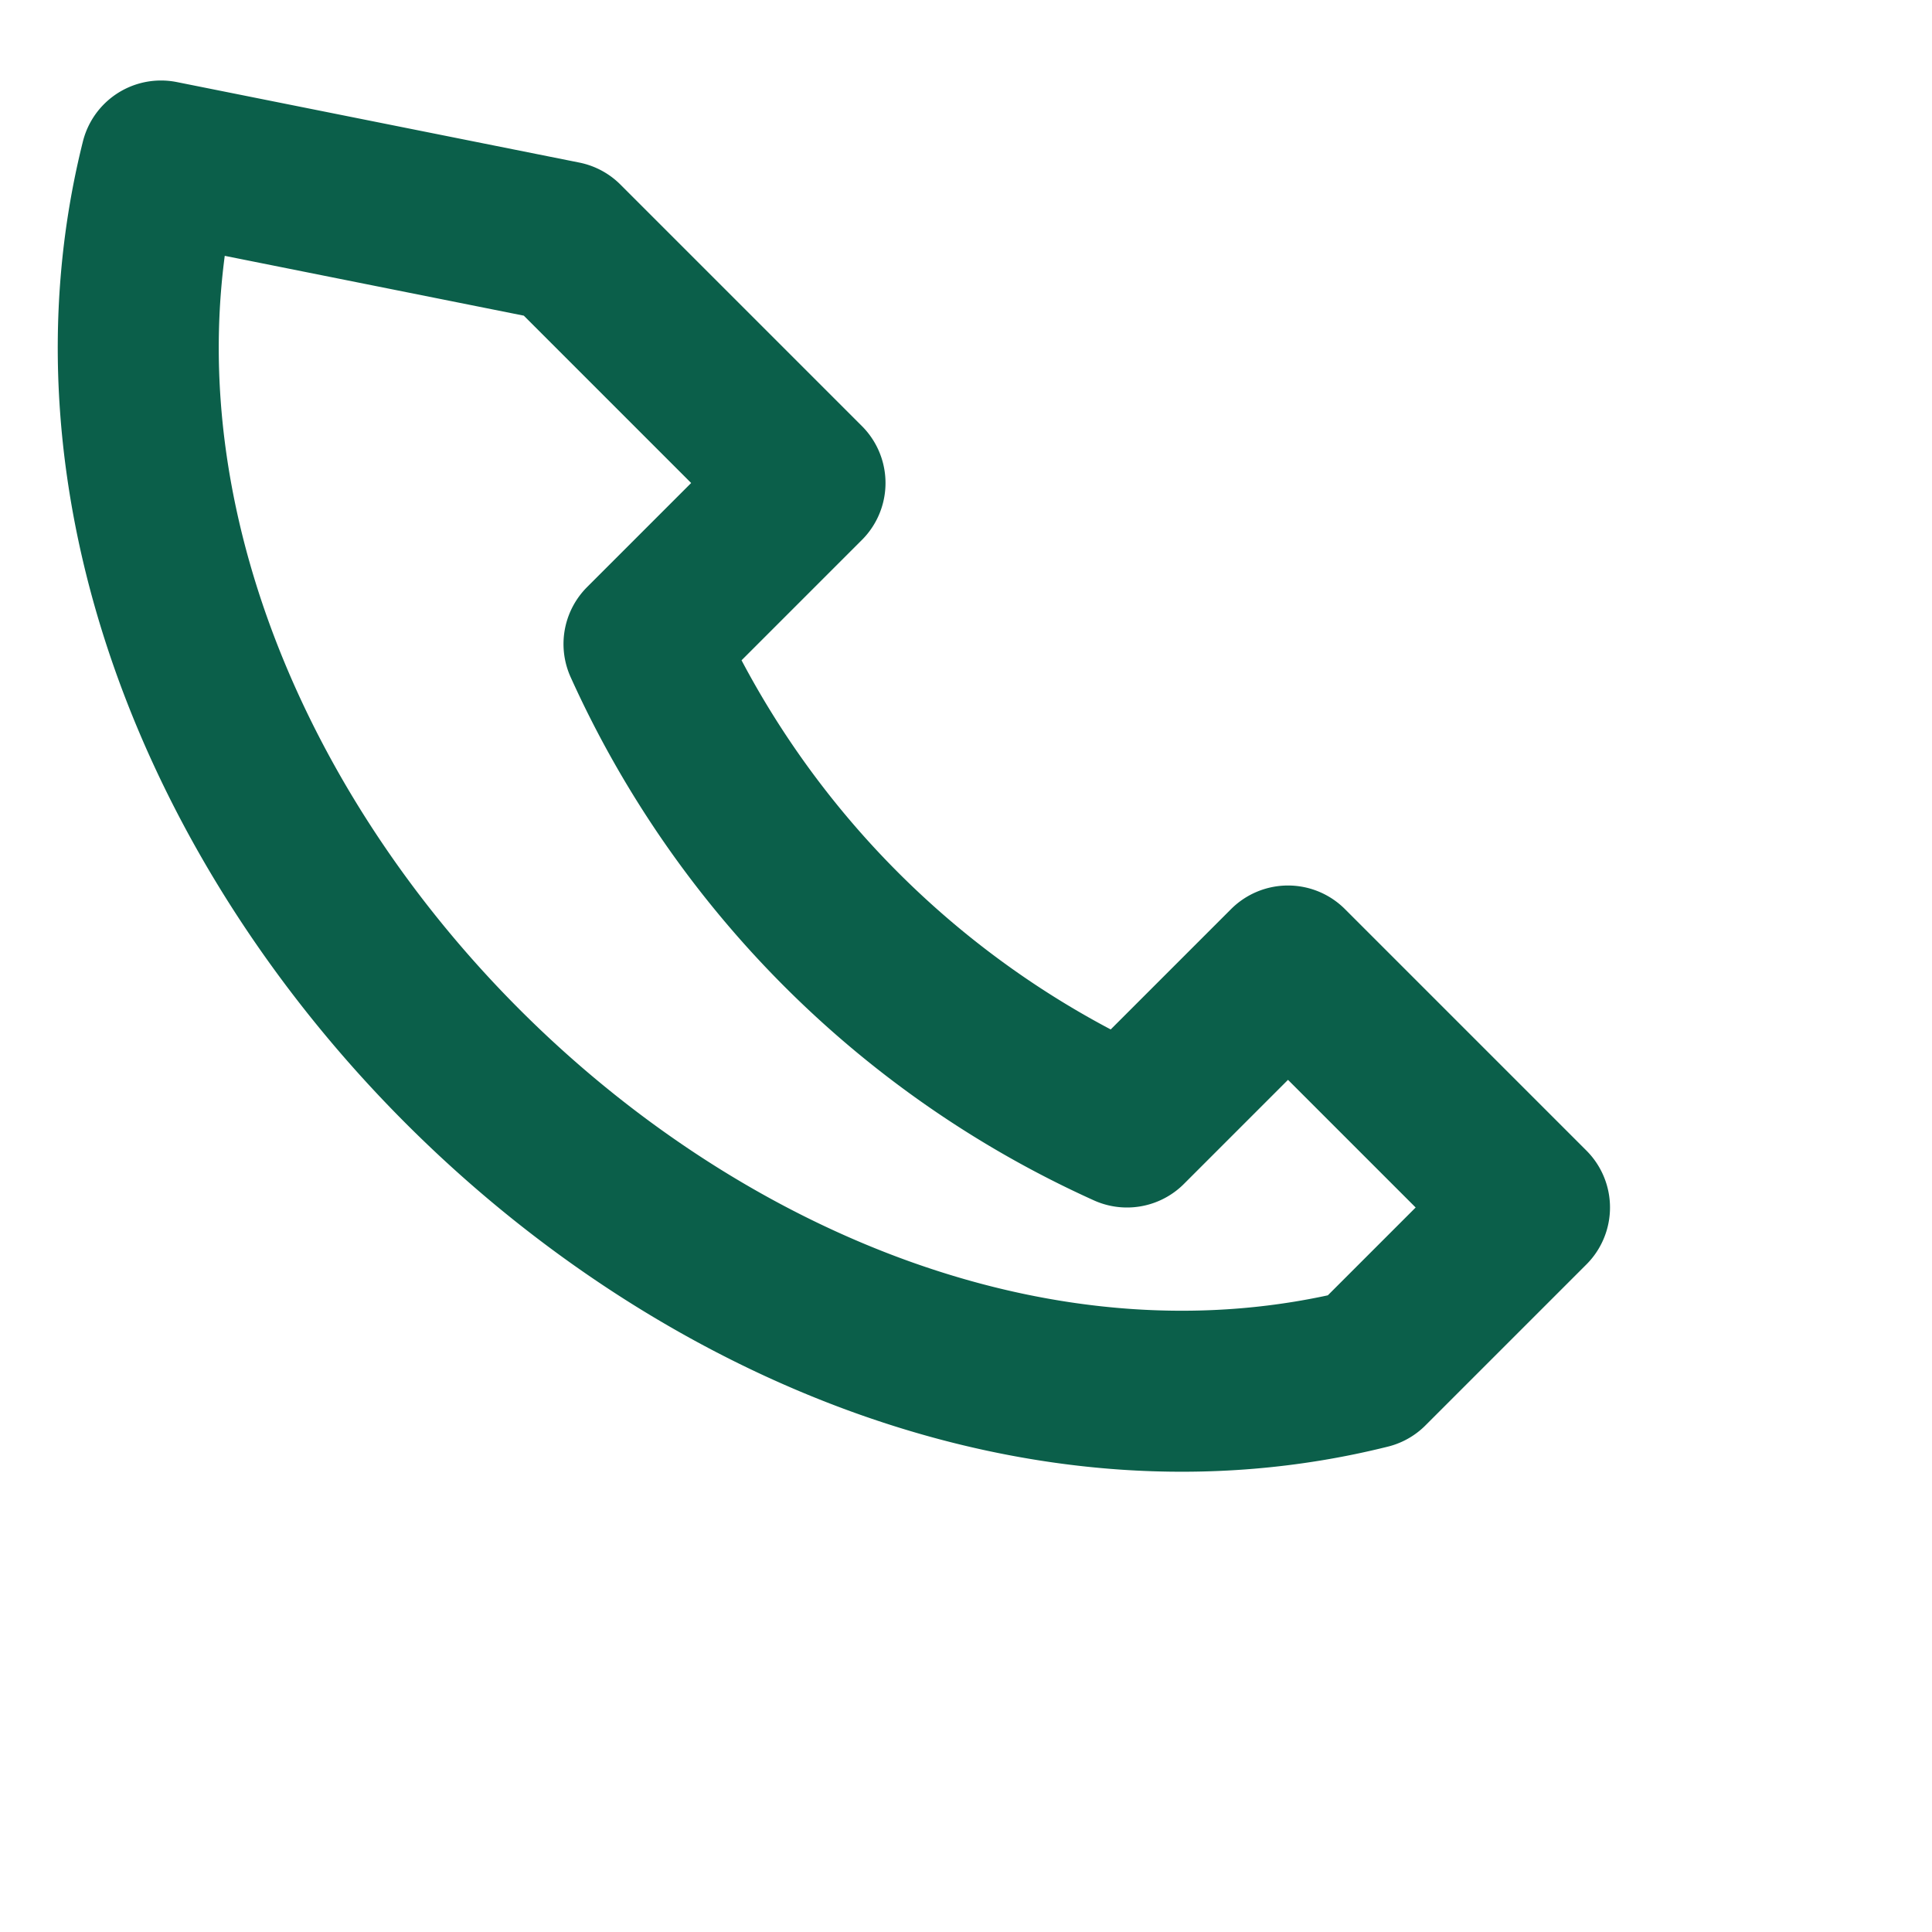 <?xml version="1.0" encoding="UTF-8"?>
<svg xmlns="http://www.w3.org/2000/svg" width="24" height="24" viewBox="0 0 24 24"><path d="M7 3l3 3-2 2a12 12 0 006 6l2-2 3 3-2 2c-8 2-17-7-15-15z" fill="none" stroke="#0B5F4A" stroke-width="2" stroke-linecap="round" stroke-linejoin="round"/></svg>